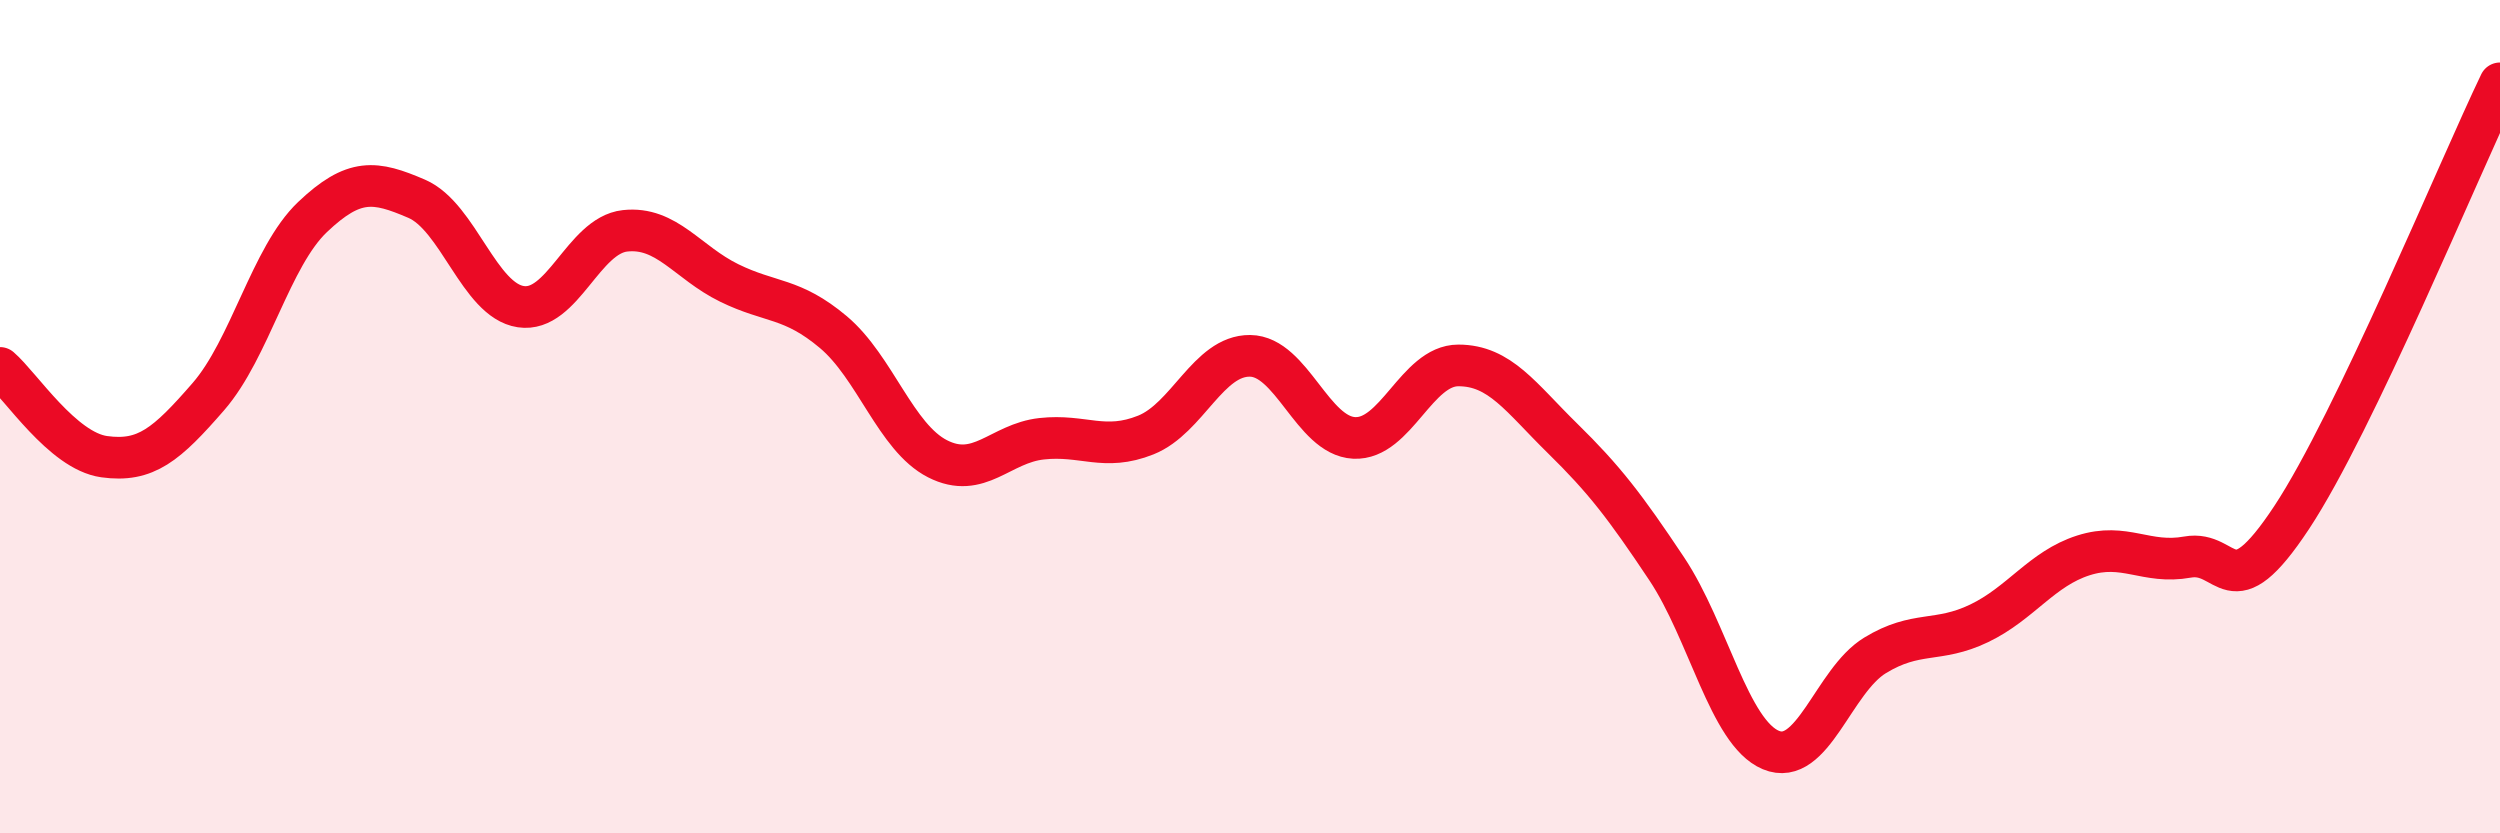 
    <svg width="60" height="20" viewBox="0 0 60 20" xmlns="http://www.w3.org/2000/svg">
      <path
        d="M 0,8.83 C 0.5,9.26 1.5,10.82 2.5,10.96 C 3.5,11.1 4,10.67 5,9.52 C 6,8.37 6.5,6.16 7.5,5.21 C 8.5,4.26 9,4.34 10,4.77 C 11,5.2 11.5,7.21 12.5,7.36 C 13.5,7.51 14,5.65 15,5.54 C 16,5.43 16.5,6.3 17.5,6.79 C 18.5,7.28 19,7.13 20,7.97 C 21,8.81 21.5,10.5 22.5,11.01 C 23.5,11.52 24,10.64 25,10.53 C 26,10.42 26.5,10.84 27.5,10.44 C 28.5,10.04 29,8.53 30,8.54 C 31,8.55 31.5,10.46 32.5,10.51 C 33.5,10.56 34,8.77 35,8.77 C 36,8.77 36.5,9.54 37.5,10.52 C 38.5,11.5 39,12.15 40,13.65 C 41,15.15 41.5,17.58 42.5,18 C 43.5,18.42 44,16.34 45,15.73 C 46,15.12 46.5,15.44 47.5,14.96 C 48.5,14.48 49,13.65 50,13.33 C 51,13.01 51.5,13.55 52.5,13.37 C 53.5,13.19 53.5,14.69 55,12.42 C 56.5,10.15 59,4.08 60,2L60 20L0 20Z"
        fill="#EB0A25"
        opacity="0.1"
        stroke-linecap="round"
        stroke-linejoin="round"
      />
      <path
        d="M 0,8.83 C 0.5,9.26 1.5,10.82 2.5,10.96 C 3.5,11.1 4,10.67 5,9.52 C 6,8.37 6.5,6.16 7.5,5.21 C 8.5,4.26 9,4.34 10,4.77 C 11,5.2 11.5,7.21 12.5,7.36 C 13.5,7.51 14,5.65 15,5.54 C 16,5.43 16.5,6.3 17.5,6.79 C 18.5,7.28 19,7.13 20,7.97 C 21,8.81 21.5,10.5 22.5,11.01 C 23.5,11.52 24,10.64 25,10.53 C 26,10.42 26.5,10.84 27.5,10.44 C 28.5,10.04 29,8.53 30,8.54 C 31,8.55 31.5,10.46 32.5,10.51 C 33.5,10.56 34,8.77 35,8.77 C 36,8.77 36.5,9.54 37.5,10.52 C 38.5,11.5 39,12.15 40,13.65 C 41,15.15 41.5,17.58 42.5,18 C 43.5,18.42 44,16.34 45,15.73 C 46,15.12 46.5,15.44 47.5,14.96 C 48.5,14.48 49,13.65 50,13.33 C 51,13.01 51.5,13.55 52.5,13.37 C 53.5,13.19 53.5,14.69 55,12.42 C 56.5,10.15 59,4.08 60,2"
        stroke="#EB0A25"
        stroke-width="1"
        fill="none"
        stroke-linecap="round"
        stroke-linejoin="round"
      />
    </svg>
  